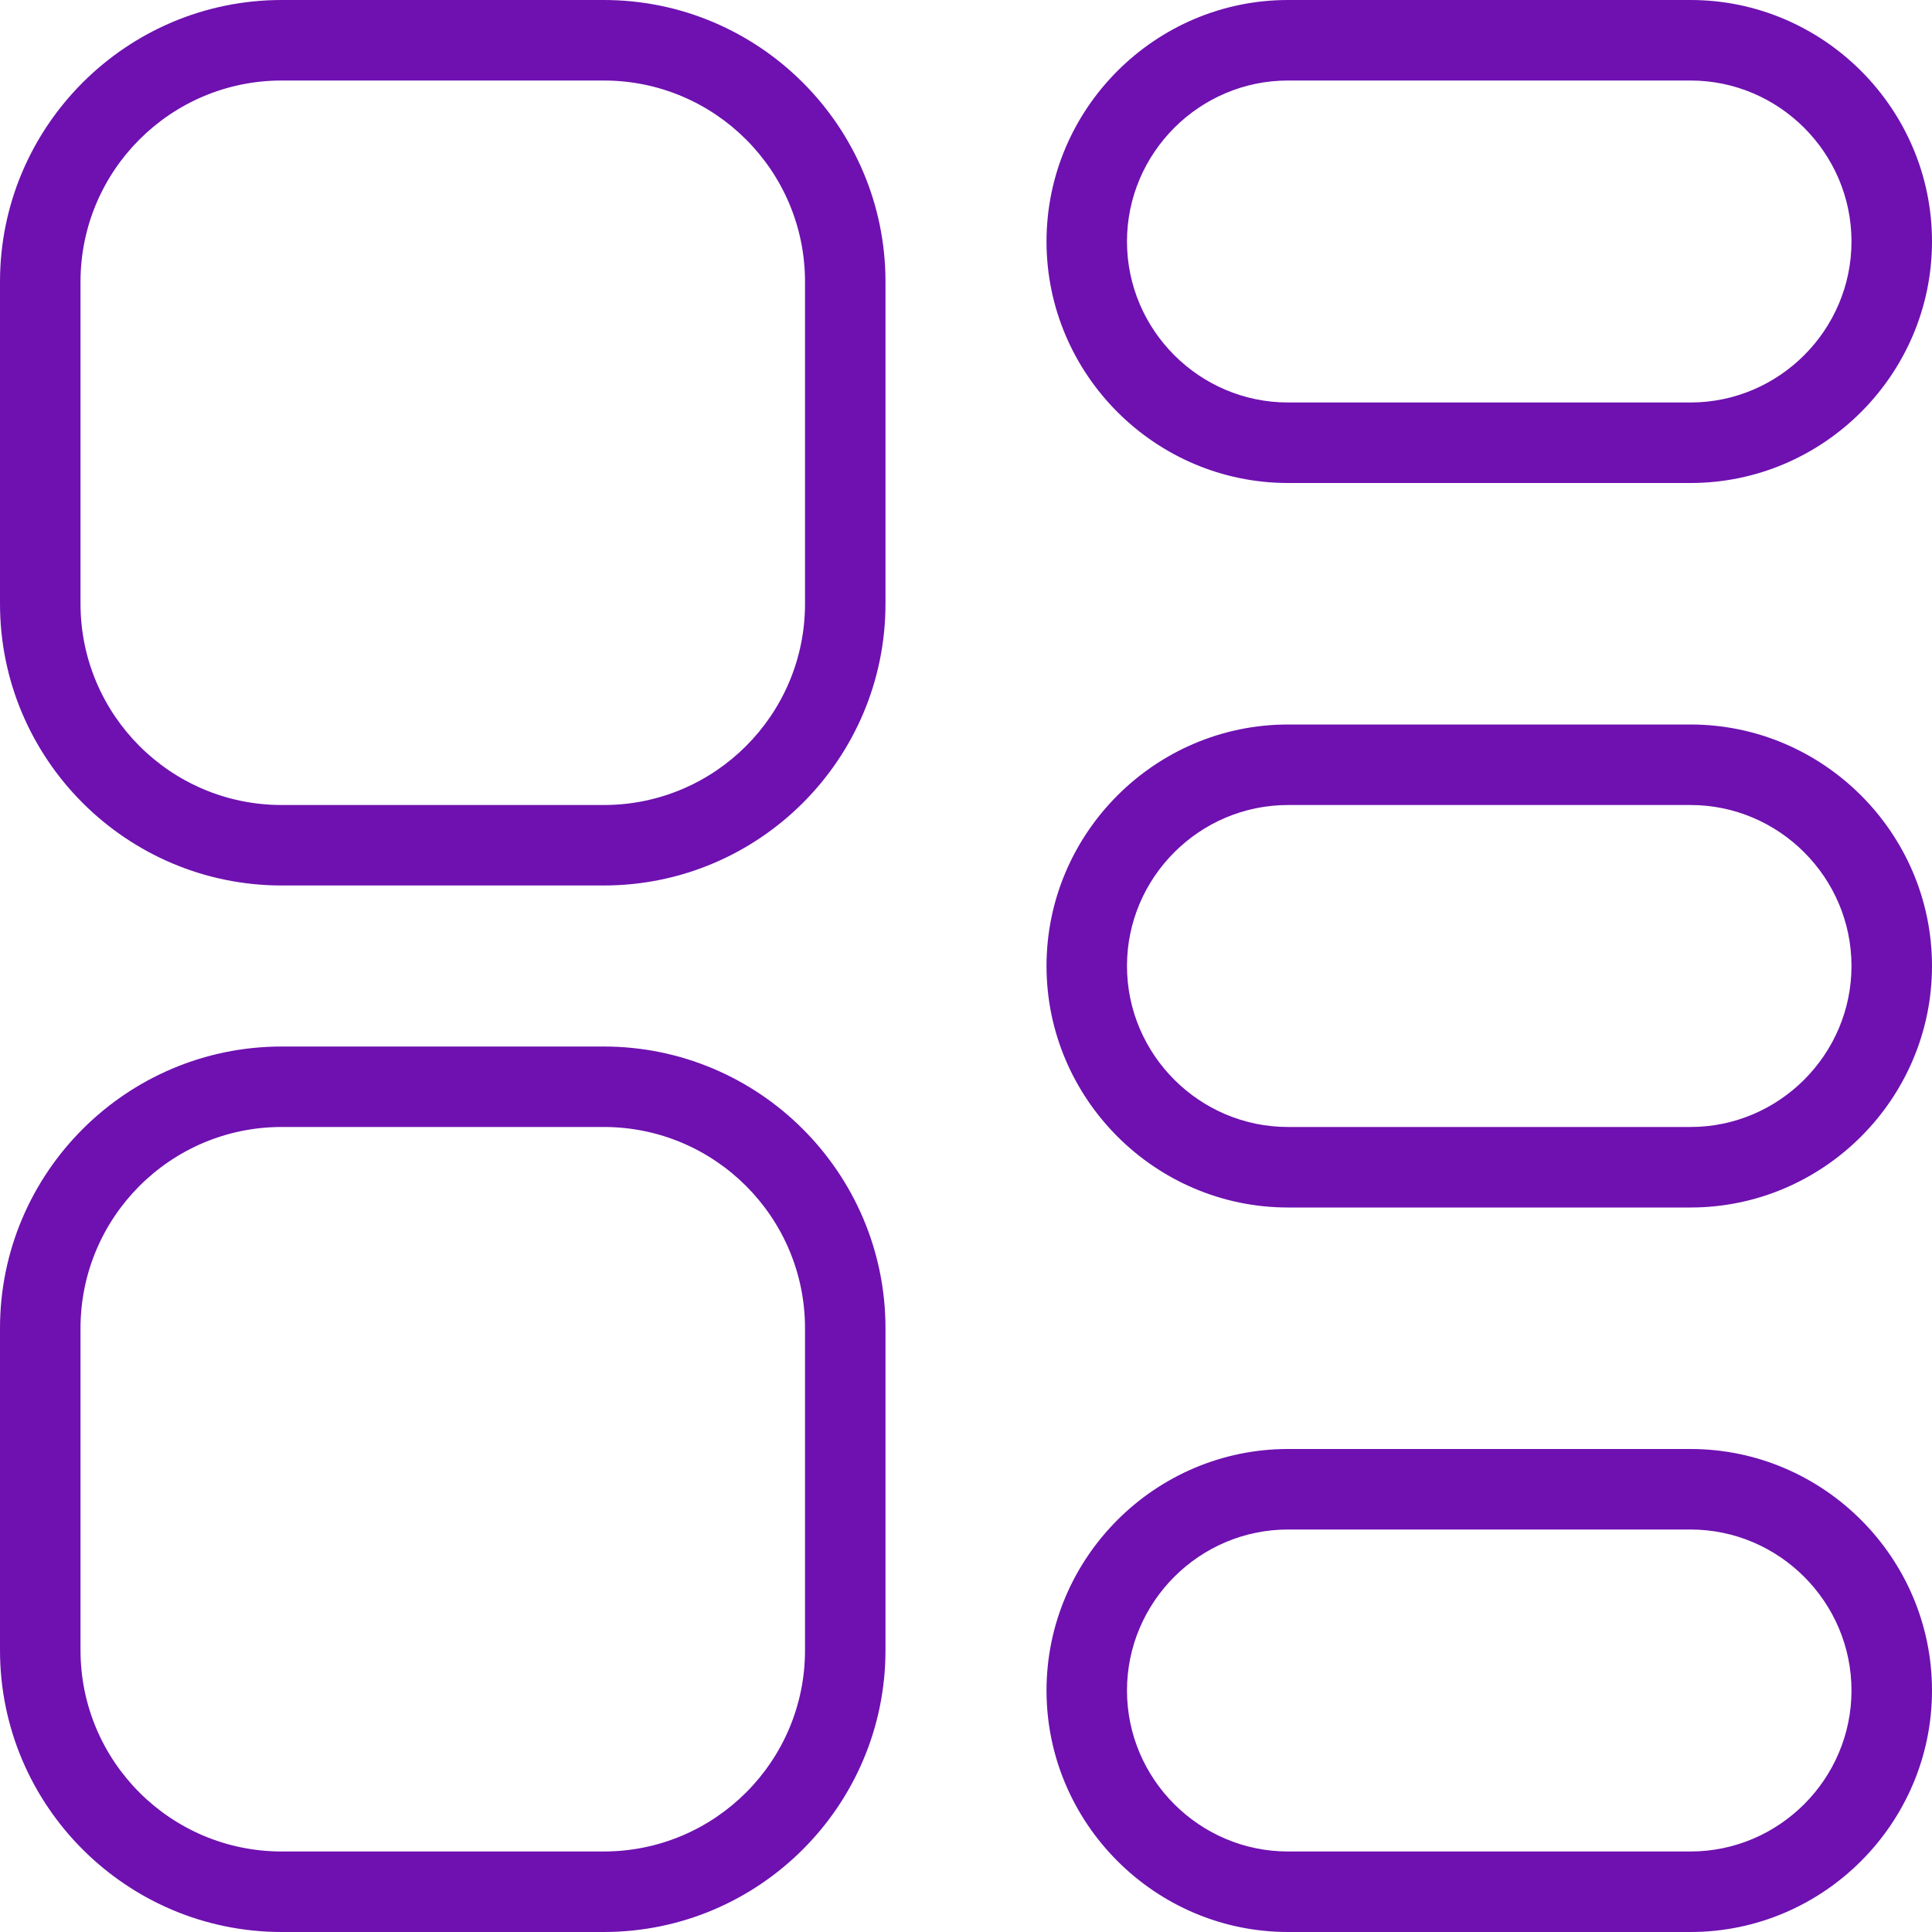 <?xml version="1.0" encoding="UTF-8"?> <svg xmlns="http://www.w3.org/2000/svg" viewBox="0 0 40.00 40.00" data-guides="{&quot;vertical&quot;:[],&quot;horizontal&quot;:[]}"><path fill="#6e11b0" stroke="none" fill-opacity="1" stroke-width="1" stroke-opacity="1" color="rgb(51, 51, 51)" id="tSvgba9d542f5e" title="Path 7" d="M35 15C32.222 15 29.445 15 26.667 15C23.917 15 21.667 17.25 21.667 20C21.667 22.75 23.917 25 26.667 25C29.445 25 32.222 25 35 25C37.75 25 40 22.75 40 20C40 17.25 37.75 15 35 15ZM35 23.333C32.222 23.333 29.445 23.333 26.667 23.333C24.833 23.333 23.333 21.833 23.333 20C23.333 18.167 24.833 16.667 26.667 16.667C29.445 16.667 32.222 16.667 35 16.667C36.833 16.667 38.333 18.167 38.333 20C38.333 21.833 36.833 23.333 35 23.333ZM26.667 10C29.445 10 32.222 10 35 10C37.75 10 40 7.75 40 5C40 2.25 37.75 0 35 0C32.222 0 29.445 0 26.667 0C23.917 0 21.667 2.25 21.667 5C21.667 7.75 23.917 10 26.667 10ZM26.667 1.667C29.445 1.667 32.222 1.667 35 1.667C36.833 1.667 38.333 3.167 38.333 5C38.333 6.833 36.833 8.333 35 8.333C32.222 8.333 29.445 8.333 26.667 8.333C24.833 8.333 23.333 6.833 23.333 5C23.333 3.167 24.833 1.667 26.667 1.667ZM35 30C32.222 30 29.445 30 26.667 30C23.917 30 21.667 32.25 21.667 35C21.667 37.75 23.917 40 26.667 40C29.445 40 32.222 40 35 40C37.75 40 40 37.75 40 35C40 32.25 37.75 30 35 30ZM35 38.333C32.222 38.333 29.445 38.333 26.667 38.333C24.833 38.333 23.333 36.833 23.333 35C23.333 33.167 24.833 31.667 26.667 31.667C29.445 31.667 32.222 31.667 35 31.667C36.833 31.667 38.333 33.167 38.333 35C38.333 36.833 36.833 38.333 35 38.333ZM12.5 21.667C10.278 21.667 8.056 21.667 5.833 21.667C2.617 21.667 0 24.283 0 27.5C0 29.722 0 31.945 0 34.167C0 37.383 2.617 40 5.833 40C8.056 40 10.278 40 12.5 40C15.717 40 18.333 37.383 18.333 34.167C18.333 31.945 18.333 29.722 18.333 27.5C18.333 24.283 15.717 21.667 12.5 21.667ZM16.667 34.167C16.667 36.467 14.8 38.333 12.5 38.333C10.278 38.333 8.056 38.333 5.833 38.333C3.533 38.333 1.667 36.467 1.667 34.167C1.667 31.945 1.667 29.722 1.667 27.5C1.667 25.2 3.533 23.333 5.833 23.333C8.056 23.333 10.278 23.333 12.5 23.333C14.8 23.333 16.667 25.2 16.667 27.5C16.667 29.722 16.667 31.945 16.667 34.167ZM12.5 0C10.278 0 8.056 0 5.833 0C2.617 0 0 2.617 0 5.833C0 8.056 0 10.278 0 12.5C0 15.717 2.617 18.333 5.833 18.333C8.056 18.333 10.278 18.333 12.5 18.333C15.717 18.333 18.333 15.717 18.333 12.5C18.333 10.278 18.333 8.056 18.333 5.833C18.333 2.617 15.717 0 12.5 0ZM16.667 12.5C16.667 14.8 14.8 16.667 12.5 16.667C10.278 16.667 8.056 16.667 5.833 16.667C3.533 16.667 1.667 14.8 1.667 12.5C1.667 10.278 1.667 8.056 1.667 5.833C1.667 3.533 3.533 1.667 5.833 1.667C8.056 1.667 10.278 1.667 12.5 1.667C14.8 1.667 16.667 3.533 16.667 5.833C16.667 8.056 16.667 10.278 16.667 12.5Z"></path><defs></defs></svg> 